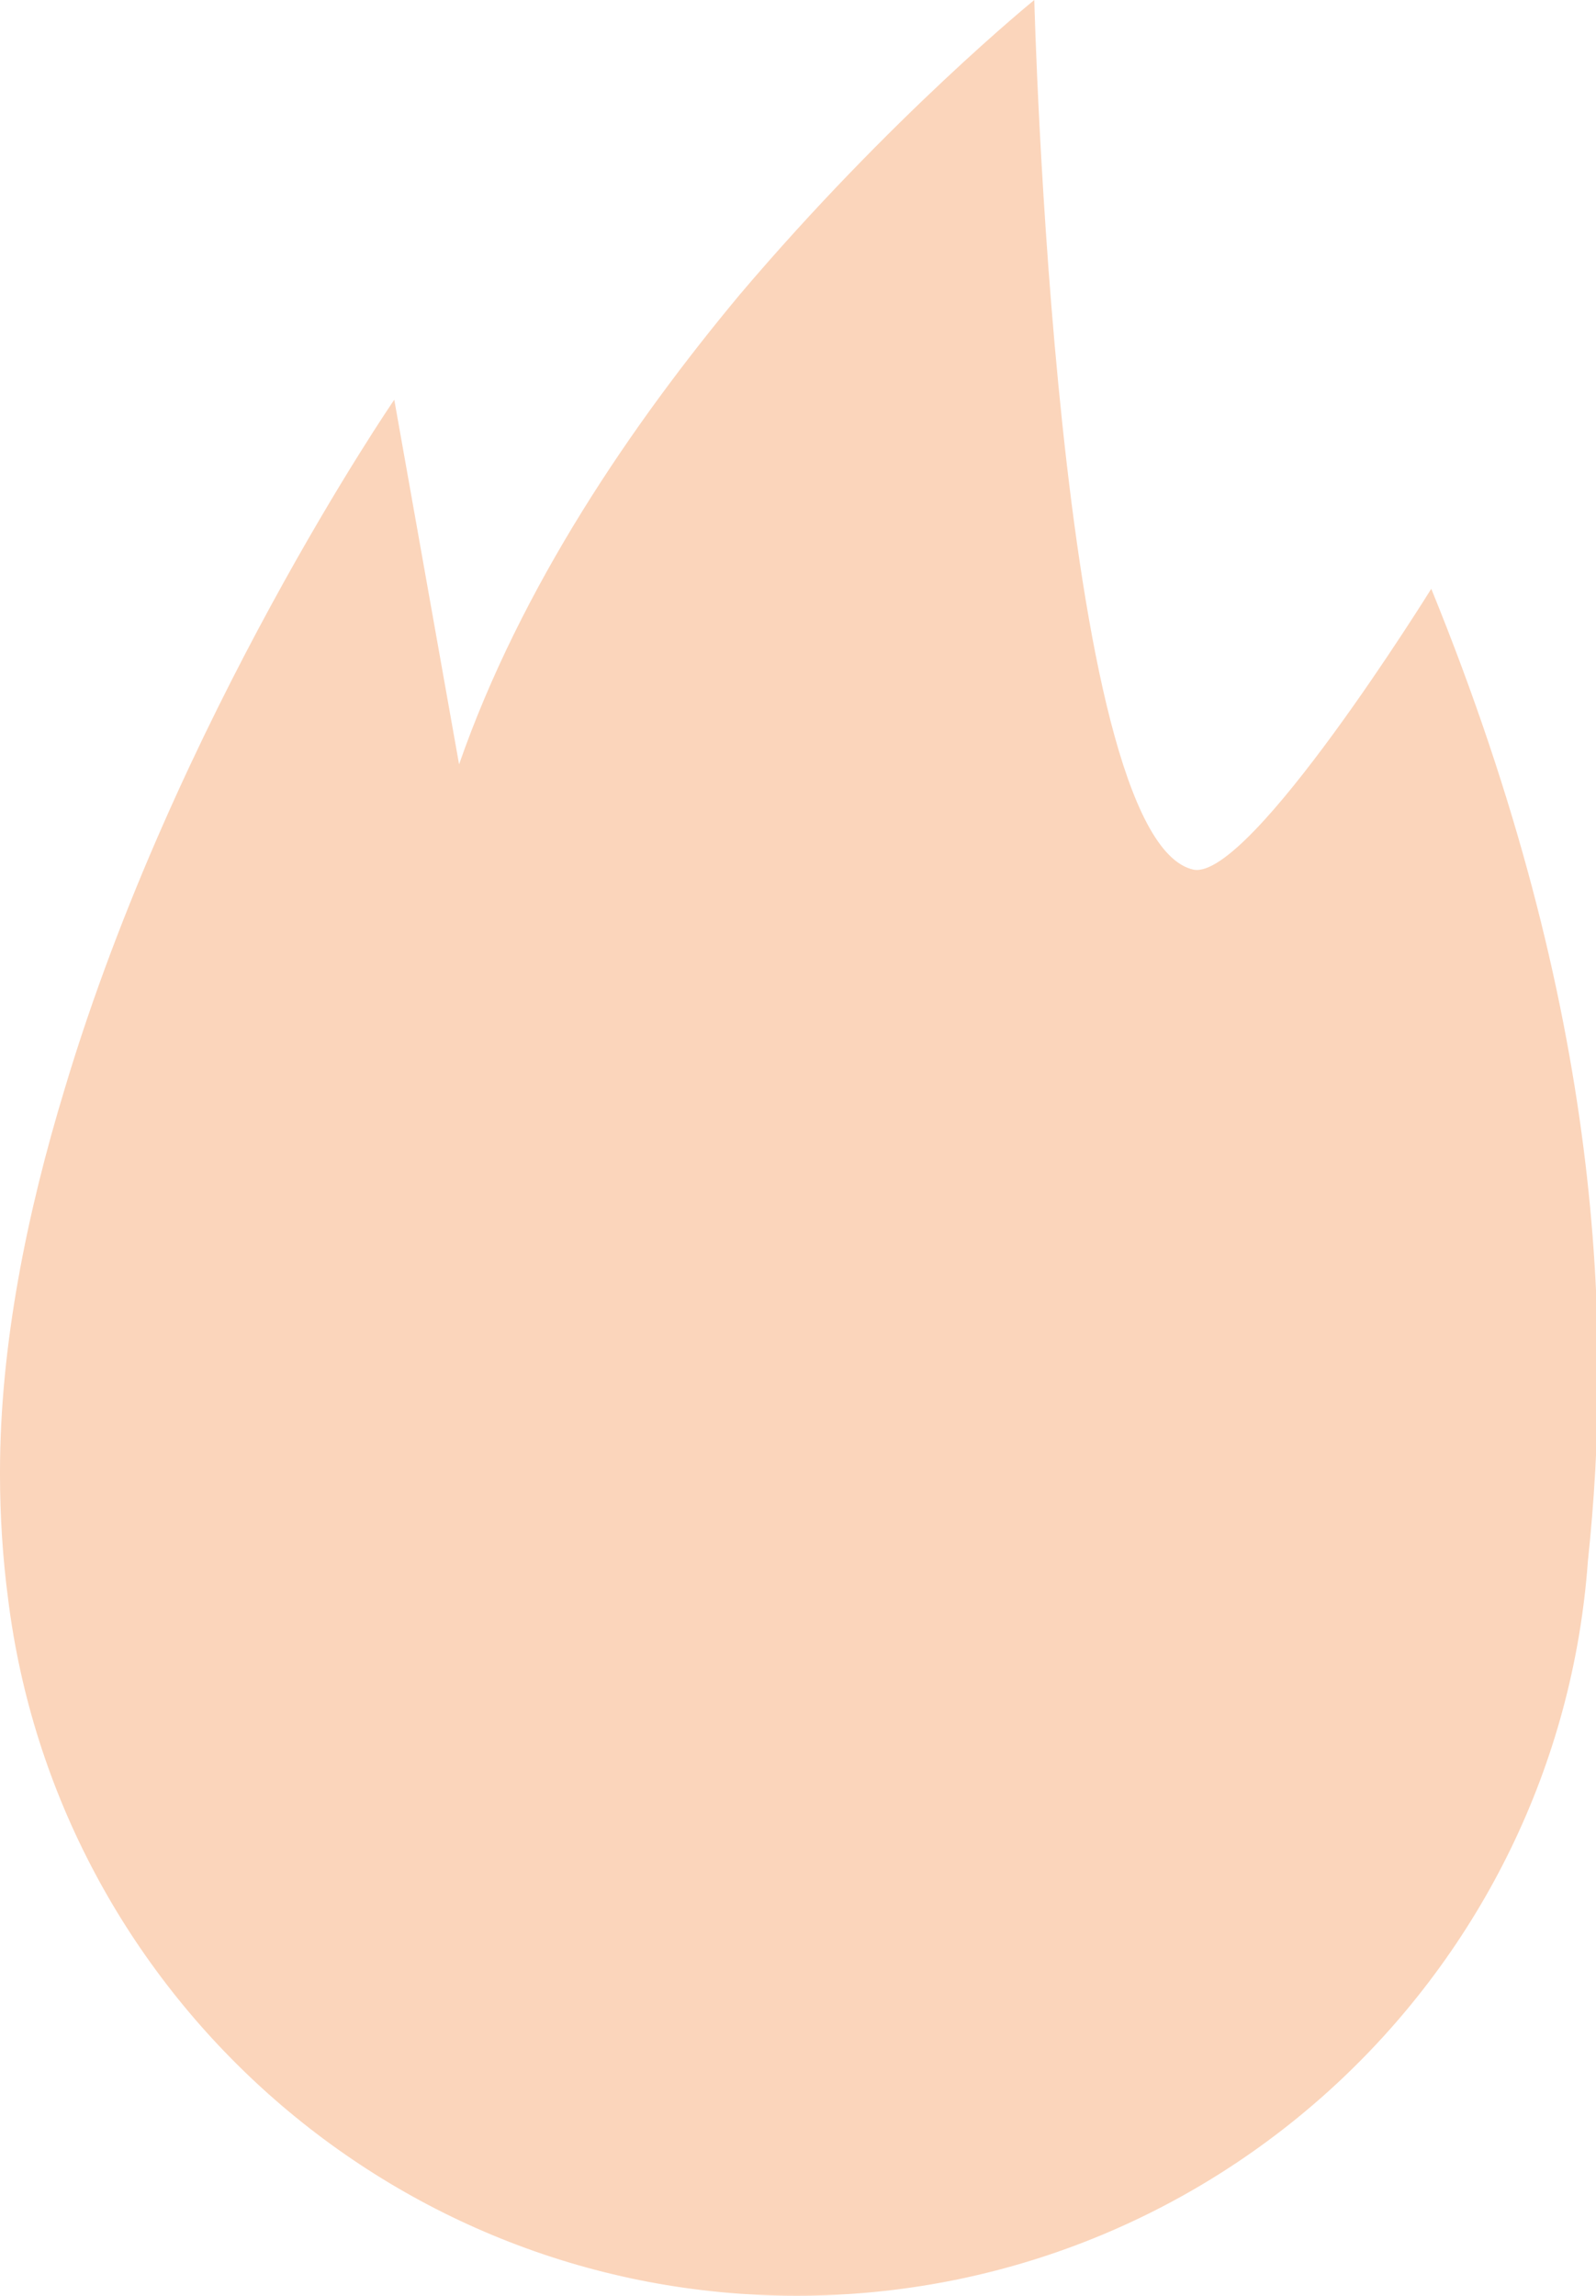 <?xml version="1.0" encoding="UTF-8"?> <!-- Generator: Adobe Illustrator 24.3.0, SVG Export Plug-In . SVG Version: 6.00 Build 0) --> <svg xmlns="http://www.w3.org/2000/svg" xmlns:xlink="http://www.w3.org/1999/xlink" id="Layer_1" x="0px" y="0px" viewBox="0 0 59.1 85" style="enable-background:new 0 0 59.1 85;" xml:space="preserve"> <style type="text/css"> .st0{fill:#FCCD76;} .st1{fill:#FBD5BB;} .st2{fill:#E84946;} .st3{fill:#326F6C;} </style> <path class="st1" d="M53,21.8c0,0-6.7,10.8-8.8,10.4C39.1,31.1,38.3,0,38.3,0S33,4.3,27.4,10.9c-4,4.8-8.1,10.8-10.4,17.4 c-0.8-4.5-1.6-9-2.4-13.5c0,0-8.1,11.8-12.2,25.5C1,44.9,0,49.8,0,54.5v0.1c0,1.5,0.1,3.1,0.3,4.6C2.1,73.7,14.5,85,29.5,85 C45,85,57.7,73,58.8,57.8C59.7,49.3,59.4,37.5,53,21.8"></path> </svg> 